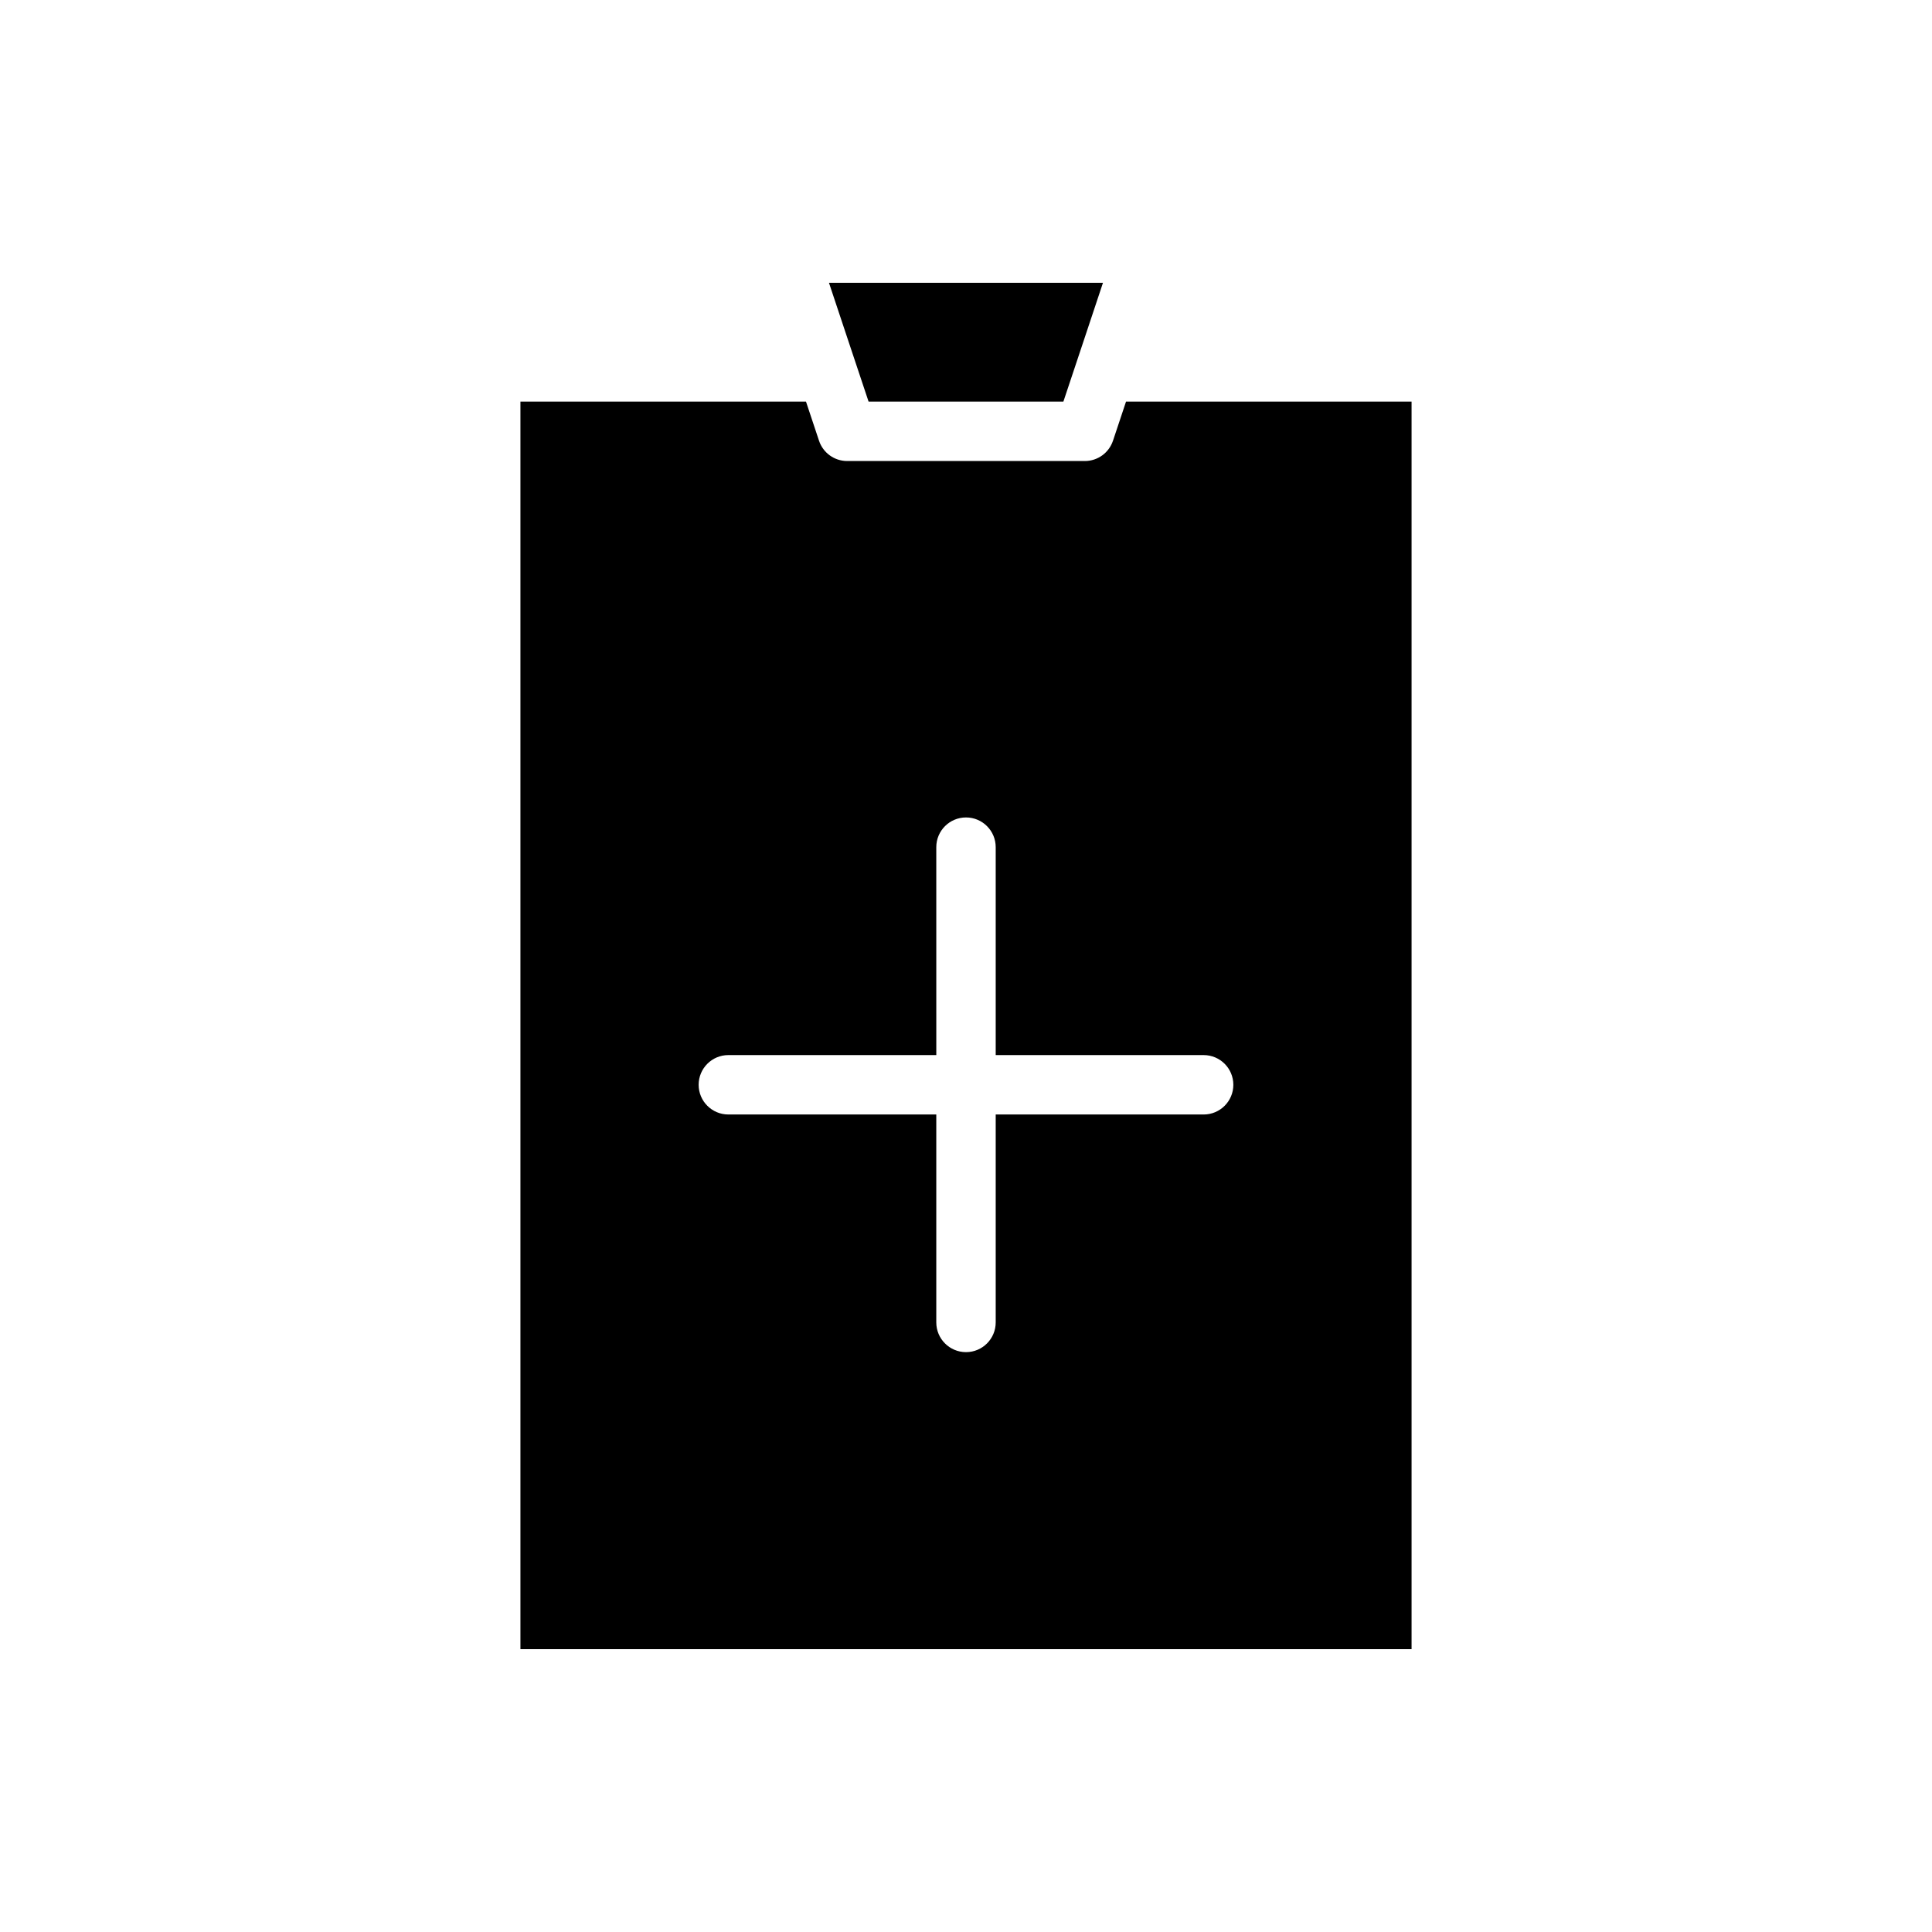 <?xml version="1.0" encoding="UTF-8"?>
<!-- Uploaded to: ICON Repo, www.svgrepo.com, Generator: ICON Repo Mixer Tools -->
<svg fill="#000000" width="800px" height="800px" version="1.1" viewBox="144 144 512 512" xmlns="http://www.w3.org/2000/svg">
 <g>
  <path d="m368.93 234.69 5.254 15.742h51.625l5.25-15.742 5.242-15.746h-72.613z"/>
  <path d="m281.92 581.05h236.16v-330.62h-75.672l-3.453 10.363h-0.004c-1.066 3.215-4.074 5.383-7.461 5.383h-62.977c-3.391 0-6.398-2.168-7.465-5.383l-3.453-10.363h-75.676zm55.105-157.44h55.105l-0.004-55.102c0-4.348 3.527-7.875 7.875-7.875s7.871 3.527 7.871 7.875v55.105h55.105v-0.004c4.348 0 7.871 3.527 7.871 7.875 0 4.348-3.523 7.871-7.871 7.871h-55.105v55.105-0.004c0 4.348-3.523 7.875-7.871 7.875s-7.875-3.527-7.875-7.875v-55.102h-55.102c-4.348 0-7.875-3.523-7.875-7.871 0-4.348 3.527-7.875 7.875-7.875z"/>
 </g>
</svg>